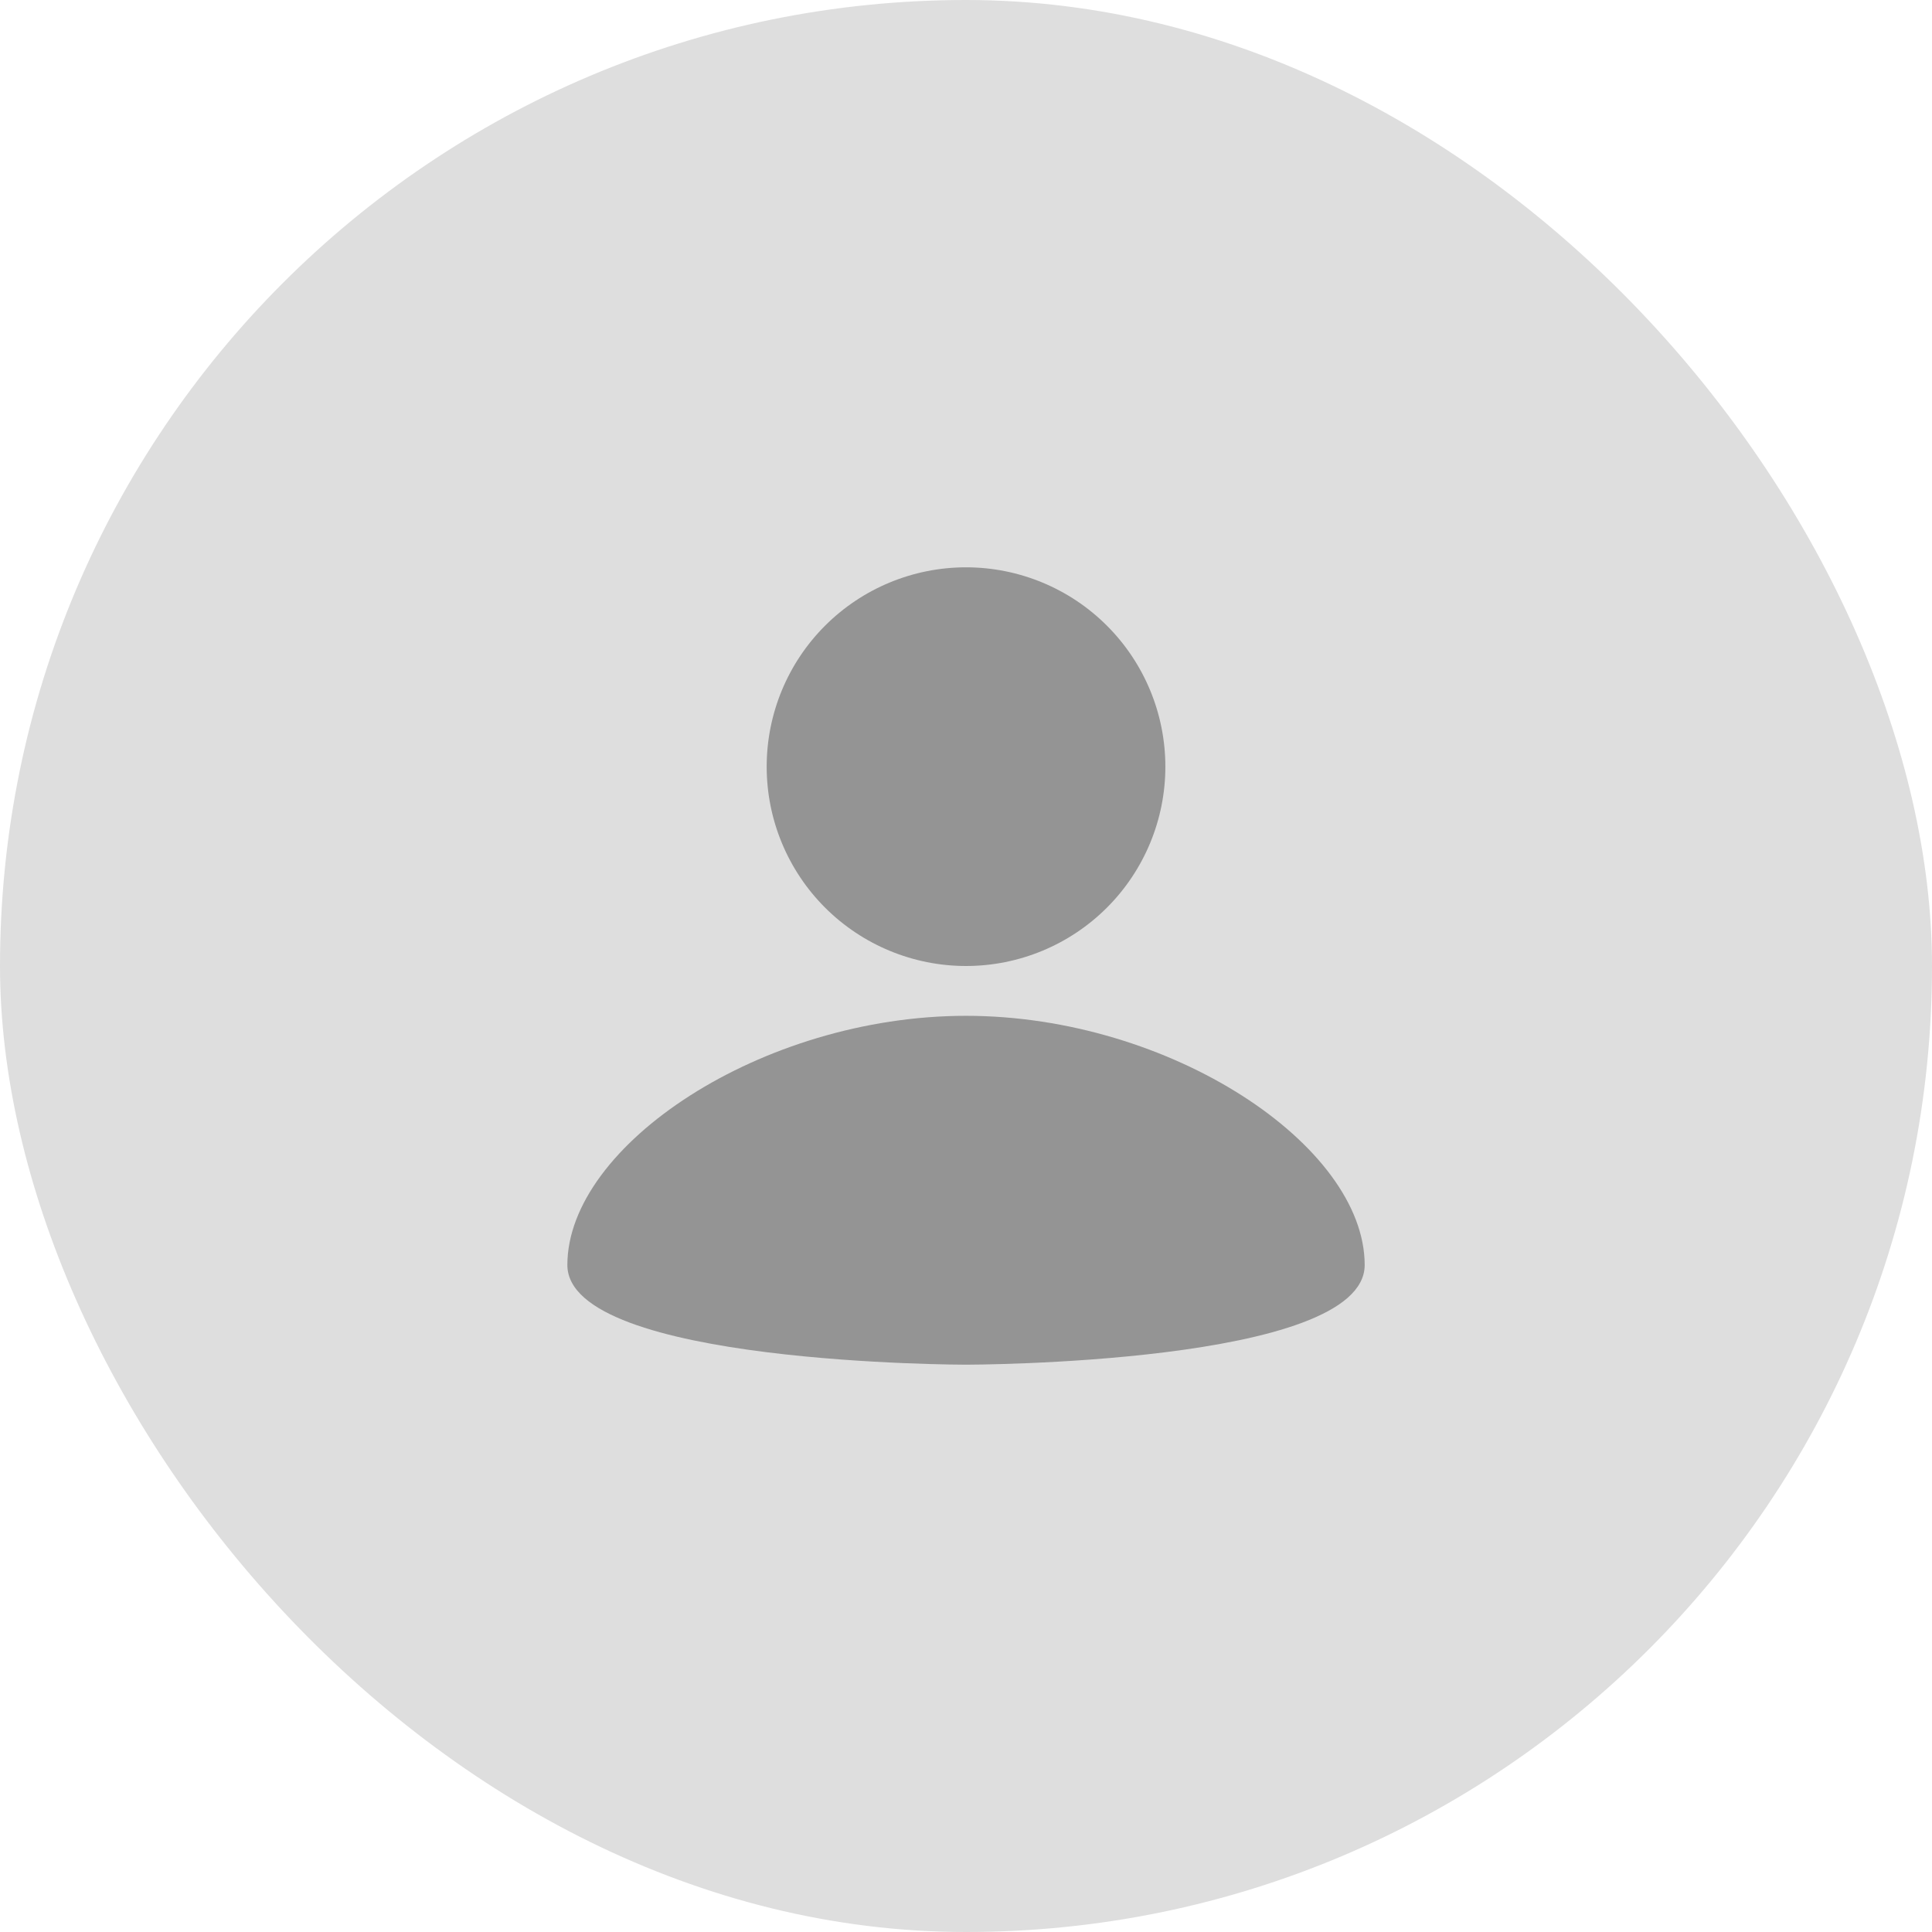 <?xml version="1.0" encoding="UTF-8"?>
<svg xmlns="http://www.w3.org/2000/svg" width="42" height="42" viewBox="0 0 42 42" fill="none">
  <rect width="42" height="42" rx="21" fill="#DEDEDE"></rect>
  <path d="M21 12.333C22.149 12.333 23.252 12.79 24.064 13.602C24.877 14.415 25.334 15.517 25.334 16.667C25.334 17.816 24.877 18.918 24.064 19.731C23.252 20.543 22.149 21 21 21C19.851 21 18.749 20.543 17.936 19.731C17.123 18.918 16.667 17.816 16.667 16.667C16.667 15.517 17.123 14.415 17.936 13.602C18.749 12.79 19.851 12.333 21 12.333ZM21 29.667C21 29.667 29.667 29.667 29.667 27.5C29.667 24.9 25.442 22.083 21 22.083C16.558 22.083 12.334 24.9 12.334 27.5C12.334 29.667 21 29.667 21 29.667Z" fill="#949494"></path>
</svg>
